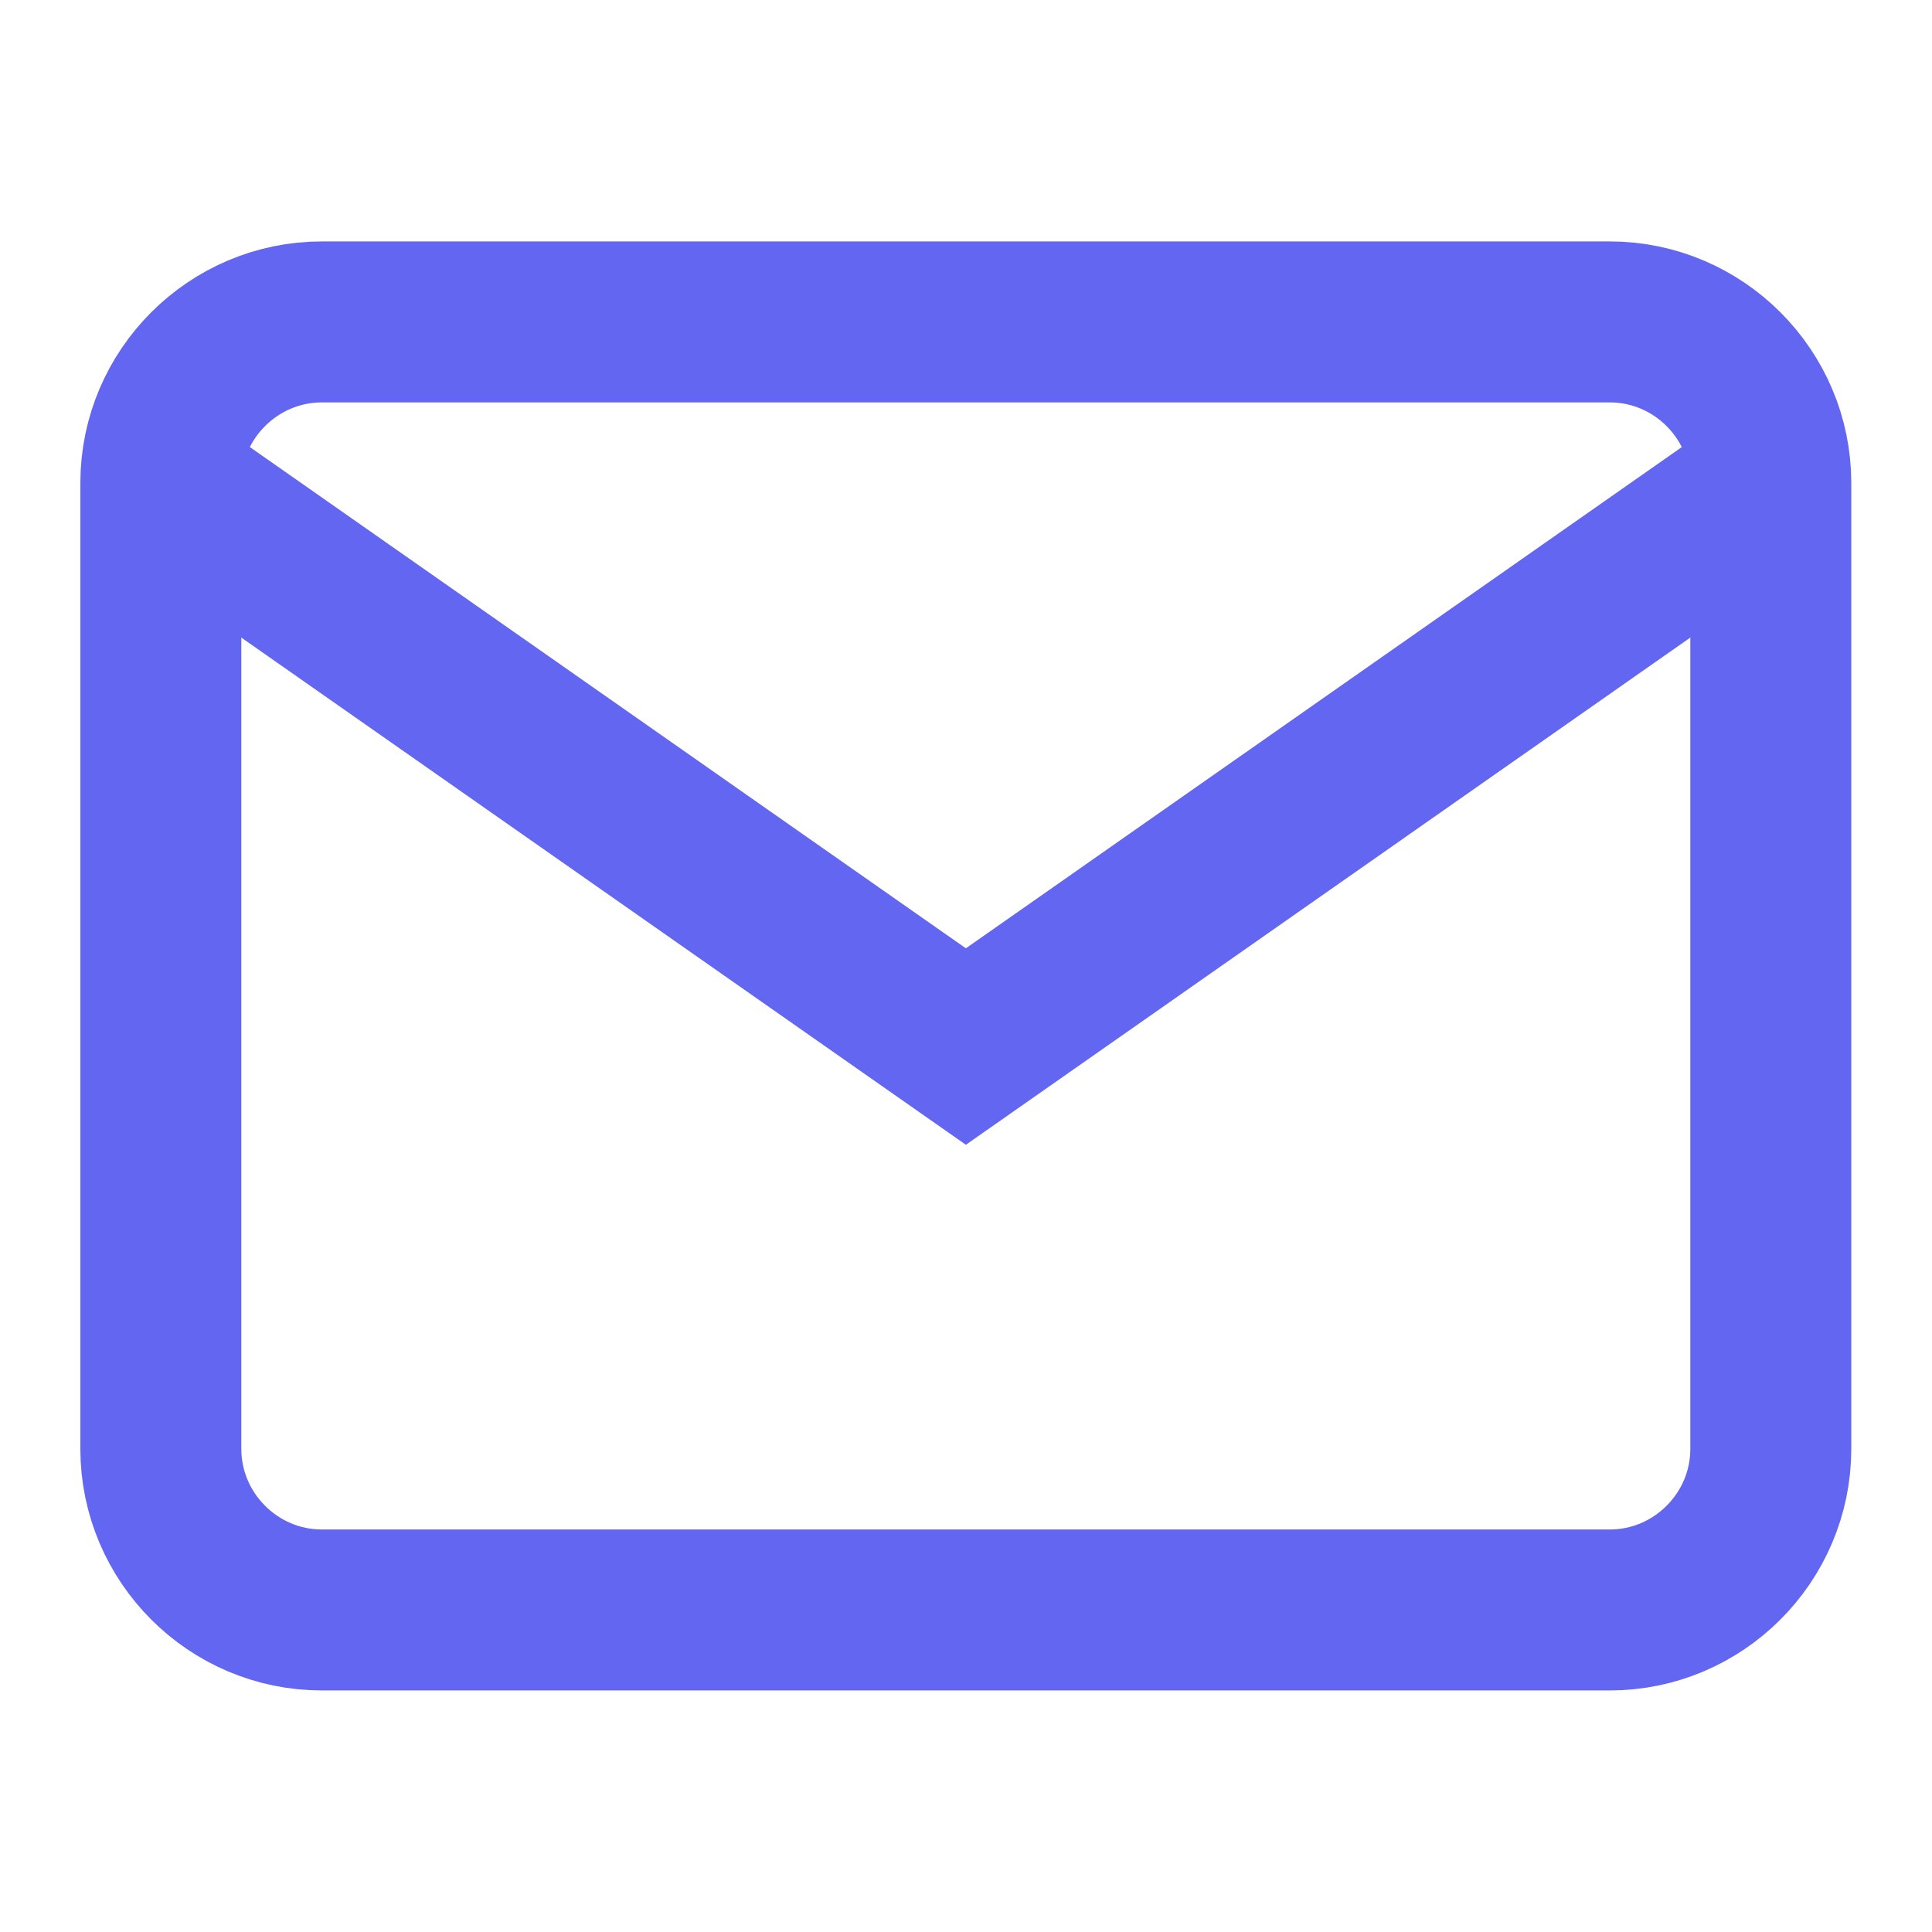 <svg width="16" height="16" viewBox="0 0 16 16" fill="none" xmlns="http://www.w3.org/2000/svg">
<path d="M2.665 2.666H13.332C14.065 2.666 14.665 3.266 14.665 3.999V11.999C14.665 12.733 14.065 13.333 13.332 13.333H2.665C1.932 13.333 1.332 12.733 1.332 11.999V3.999C1.332 3.266 1.932 2.666 2.665 2.666Z" stroke="#6366F1" stroke-width="1.333"/>
<path d="M14.665 4L7.999 8.667L1.332 4" stroke="#6366F1" stroke-width="1.333"/>
</svg>
